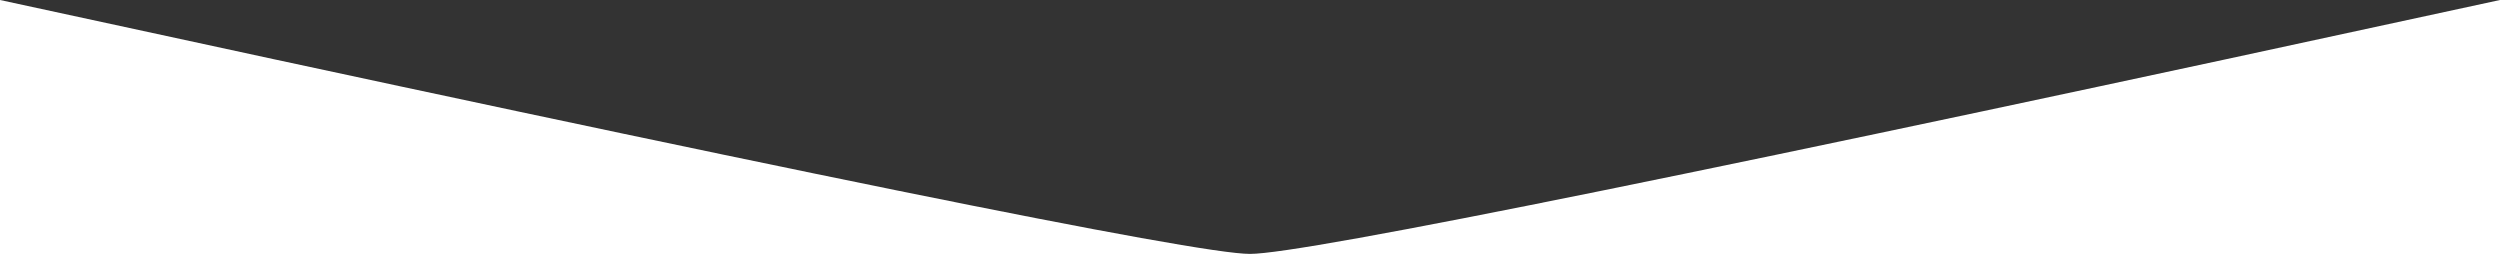 <?xml version="1.0" encoding="UTF-8"?>
<svg width="1280px" height="140px" viewBox="0 0 1280 140" version="1.1" xmlns="http://www.w3.org/2000/svg" xmlns:xlink="http://www.w3.org/1999/xlink">
    <rect x="0" y="0" width="1280" height="140" fill="#333333" stroke="none"/>
    <!-- Generator: Sketch 64 (93537) - https://sketch.com -->
    <title>Path</title>
    <desc>Created with Sketch.</desc>
    <g id="Page-1" stroke="none" stroke-width="1" fill="none" fill-rule="evenodd">
        <path d="M0,140 L0,0 C398.924,86.667 612.258,130 640,130 C667.742,130 881.076,86.667 1280,0 L1280,140 L0,140 Z" id="Path" fill="#FFFFFF"></path>
    </g>
</svg>